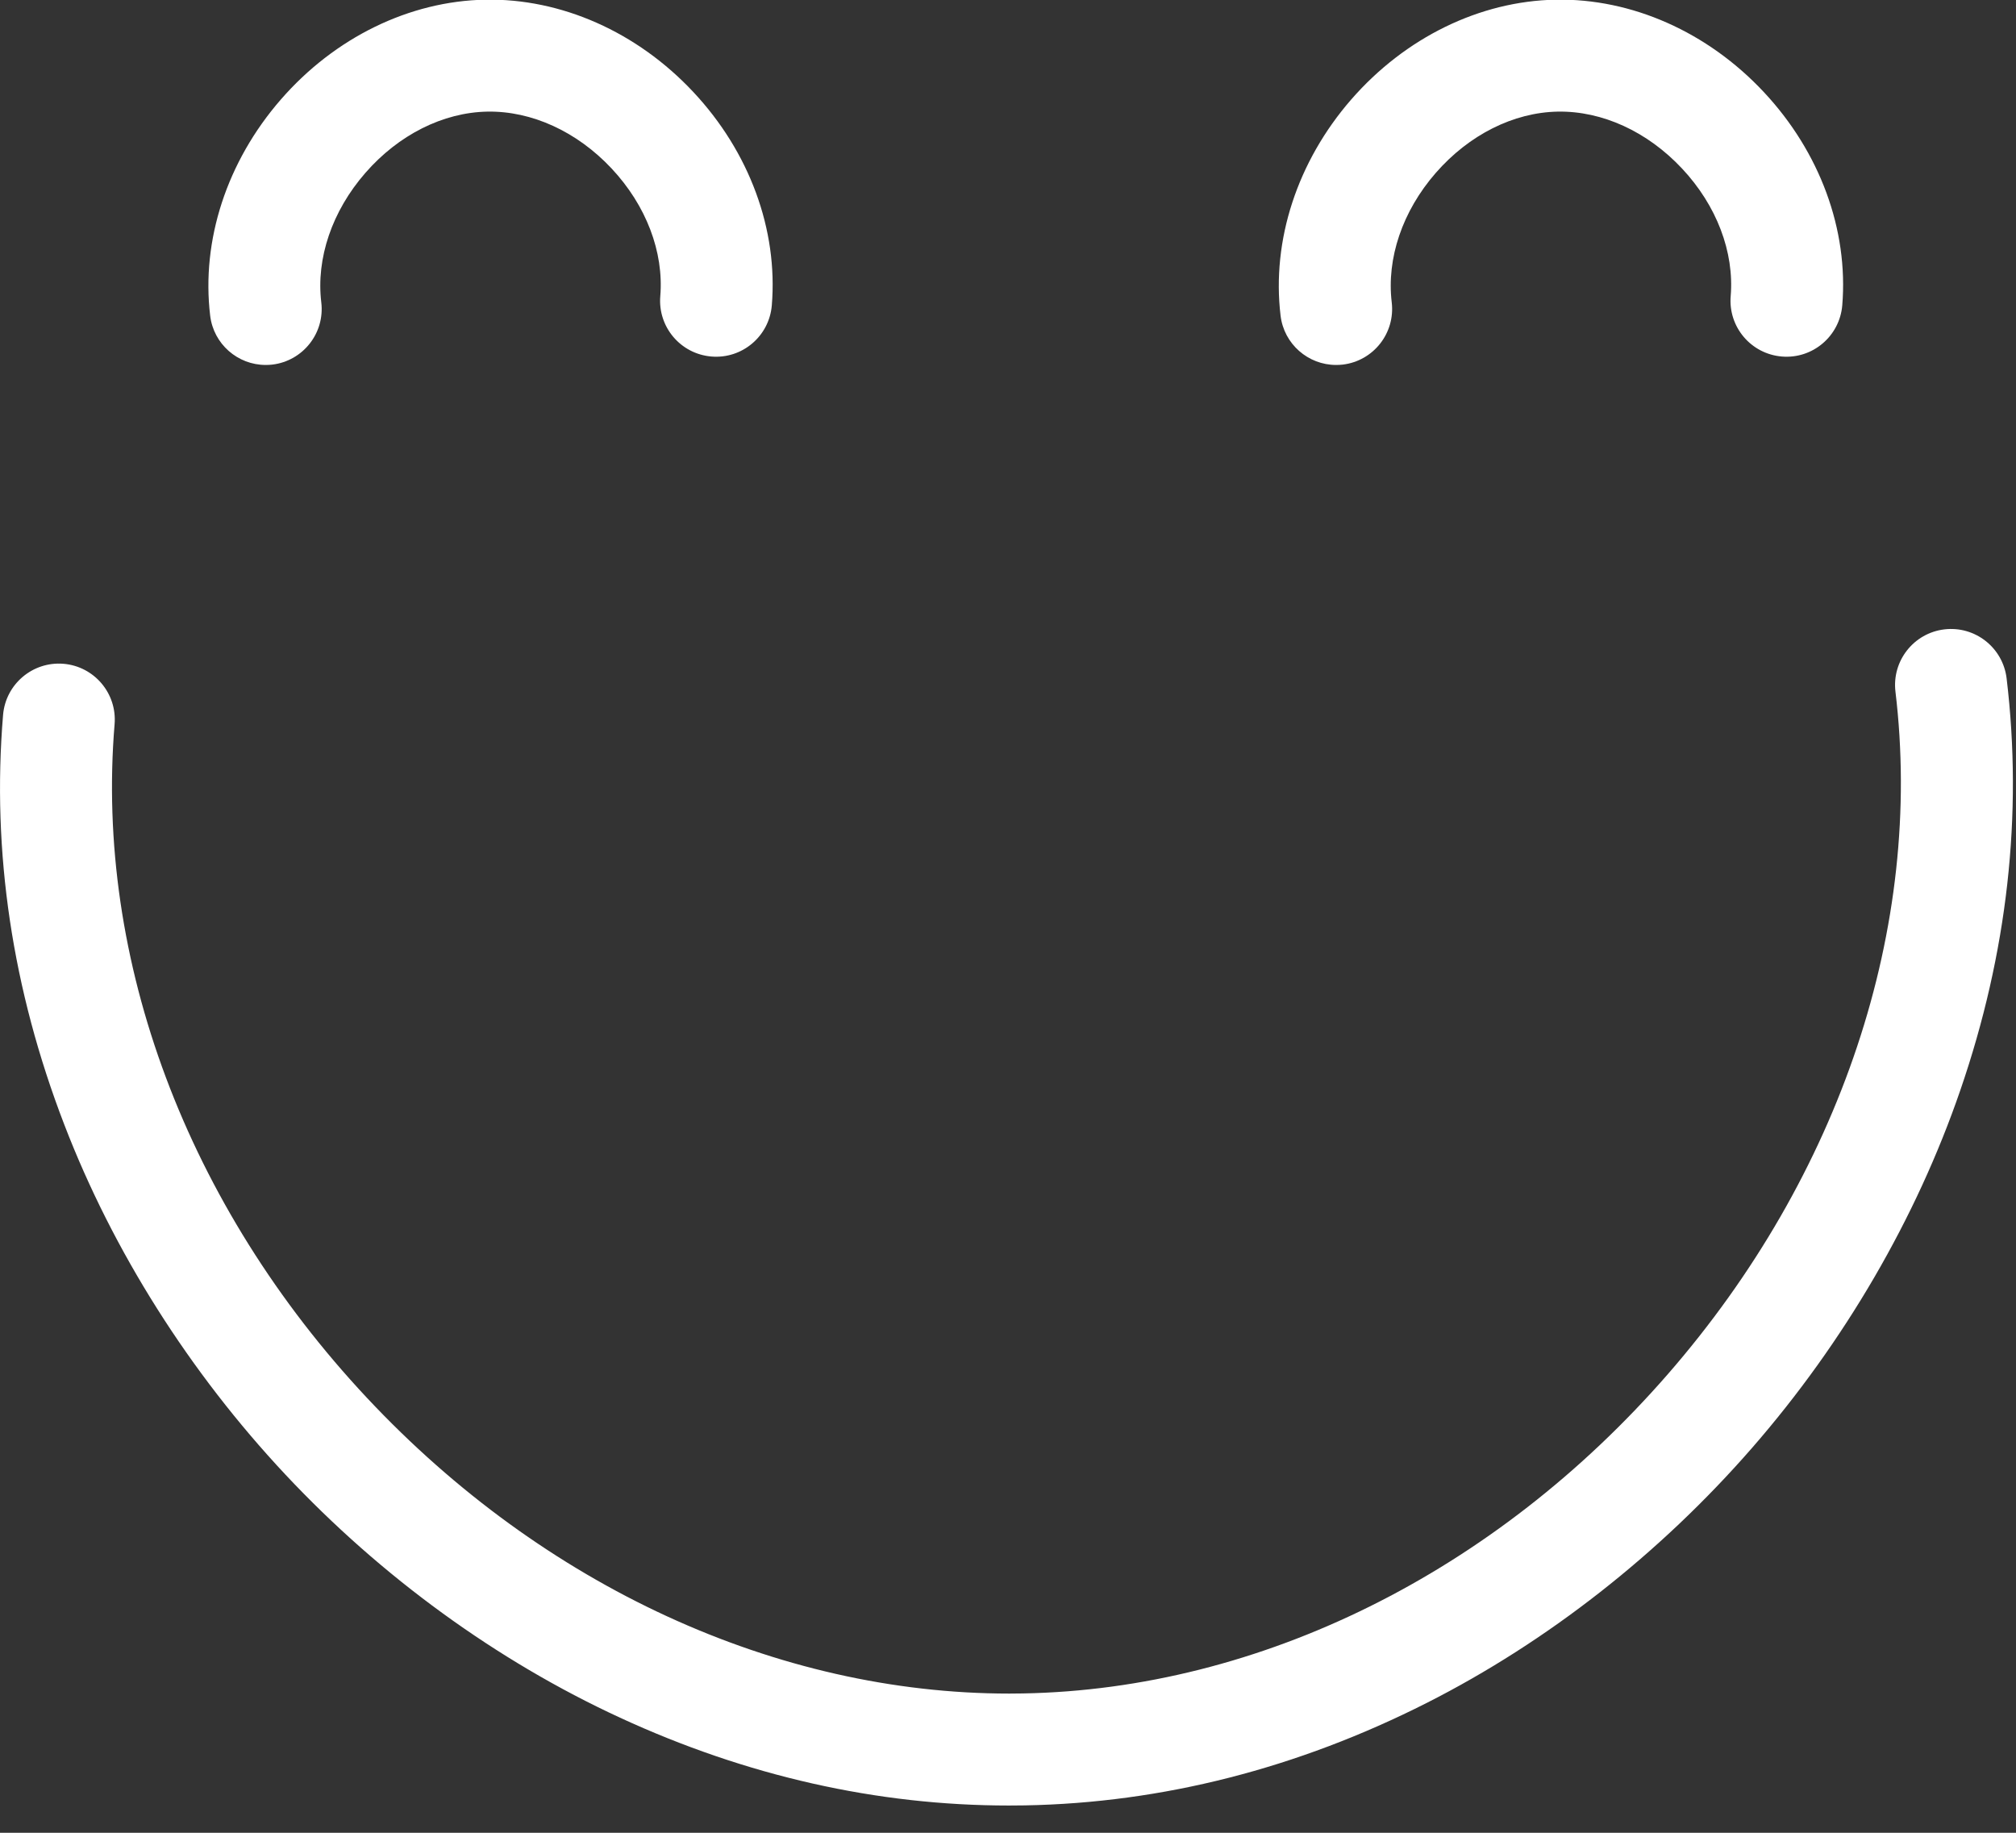 <svg width="44" height="40" viewBox="0 0 44 40" fill="none" xmlns="http://www.w3.org/2000/svg">
<rect x="0" y="0" width="44" height="40" fill="#333333" stroke="none"/>
<path d="M5.798 7.965C5.189 7.965 4.661 7.509 4.587 6.889C4.39 5.243 4.952 3.524 6.131 2.17C7.309 0.817 8.935 0.024 10.592 -0.007C12.249 -0.037 13.903 0.696 15.13 2.006C16.358 3.315 16.982 5.013 16.845 6.665C16.789 7.337 16.199 7.838 15.527 7.781C14.854 7.725 14.355 7.135 14.411 6.463C14.491 5.499 14.103 4.483 13.348 3.677C12.593 2.871 11.604 2.419 10.637 2.436C9.669 2.454 8.698 2.942 7.973 3.775C7.247 4.608 6.897 5.637 7.012 6.598C7.093 7.268 6.615 7.876 5.945 7.957C5.896 7.963 5.847 7.965 5.798 7.965L5.798 7.965Z" fill="white"/>
<path d="M29.16 7.965C28.551 7.965 28.023 7.509 27.949 6.889C27.752 5.243 28.314 3.524 29.492 2.17C30.672 0.817 32.298 0.024 33.954 -0.007C35.612 -0.037 37.266 0.696 38.493 2.006C39.72 3.315 40.345 5.013 40.208 6.665C40.151 7.337 39.561 7.838 38.889 7.781C38.217 7.725 37.717 7.135 37.773 6.463C37.853 5.499 37.466 4.483 36.71 3.677C35.955 2.871 34.968 2.419 33.999 2.436C33.032 2.454 32.061 2.942 31.335 3.775C30.609 4.608 30.26 5.637 30.375 6.598C30.455 7.268 29.978 7.876 29.308 7.957C29.258 7.963 29.209 7.965 29.16 7.965V7.965Z" fill="white"/>
<path d="M22.02 39.405C19.142 39.405 16.289 38.761 13.532 37.488C10.847 36.249 8.321 34.414 6.228 32.181C4.136 29.948 2.467 27.309 1.405 24.549C0.268 21.6 -0.182 18.59 0.067 15.603C0.123 14.931 0.714 14.432 1.385 14.487C2.057 14.543 2.557 15.133 2.501 15.806C2.073 20.958 4.081 26.317 8.011 30.51C11.864 34.622 16.957 36.961 22.028 36.962C22.128 36.962 22.228 36.961 22.328 36.959C27.497 36.865 32.626 34.325 36.401 29.991C40.175 25.657 41.986 20.228 41.369 15.095C41.289 14.425 41.766 13.817 42.436 13.736C43.106 13.656 43.714 14.134 43.795 14.804C44.152 17.78 43.813 20.805 42.785 23.793C41.824 26.59 40.253 29.288 38.243 31.596C36.233 33.904 33.777 35.83 31.139 37.166C28.319 38.594 25.37 39.347 22.373 39.402C22.256 39.404 22.138 39.405 22.02 39.405Z" fill="white"/>
</svg>
